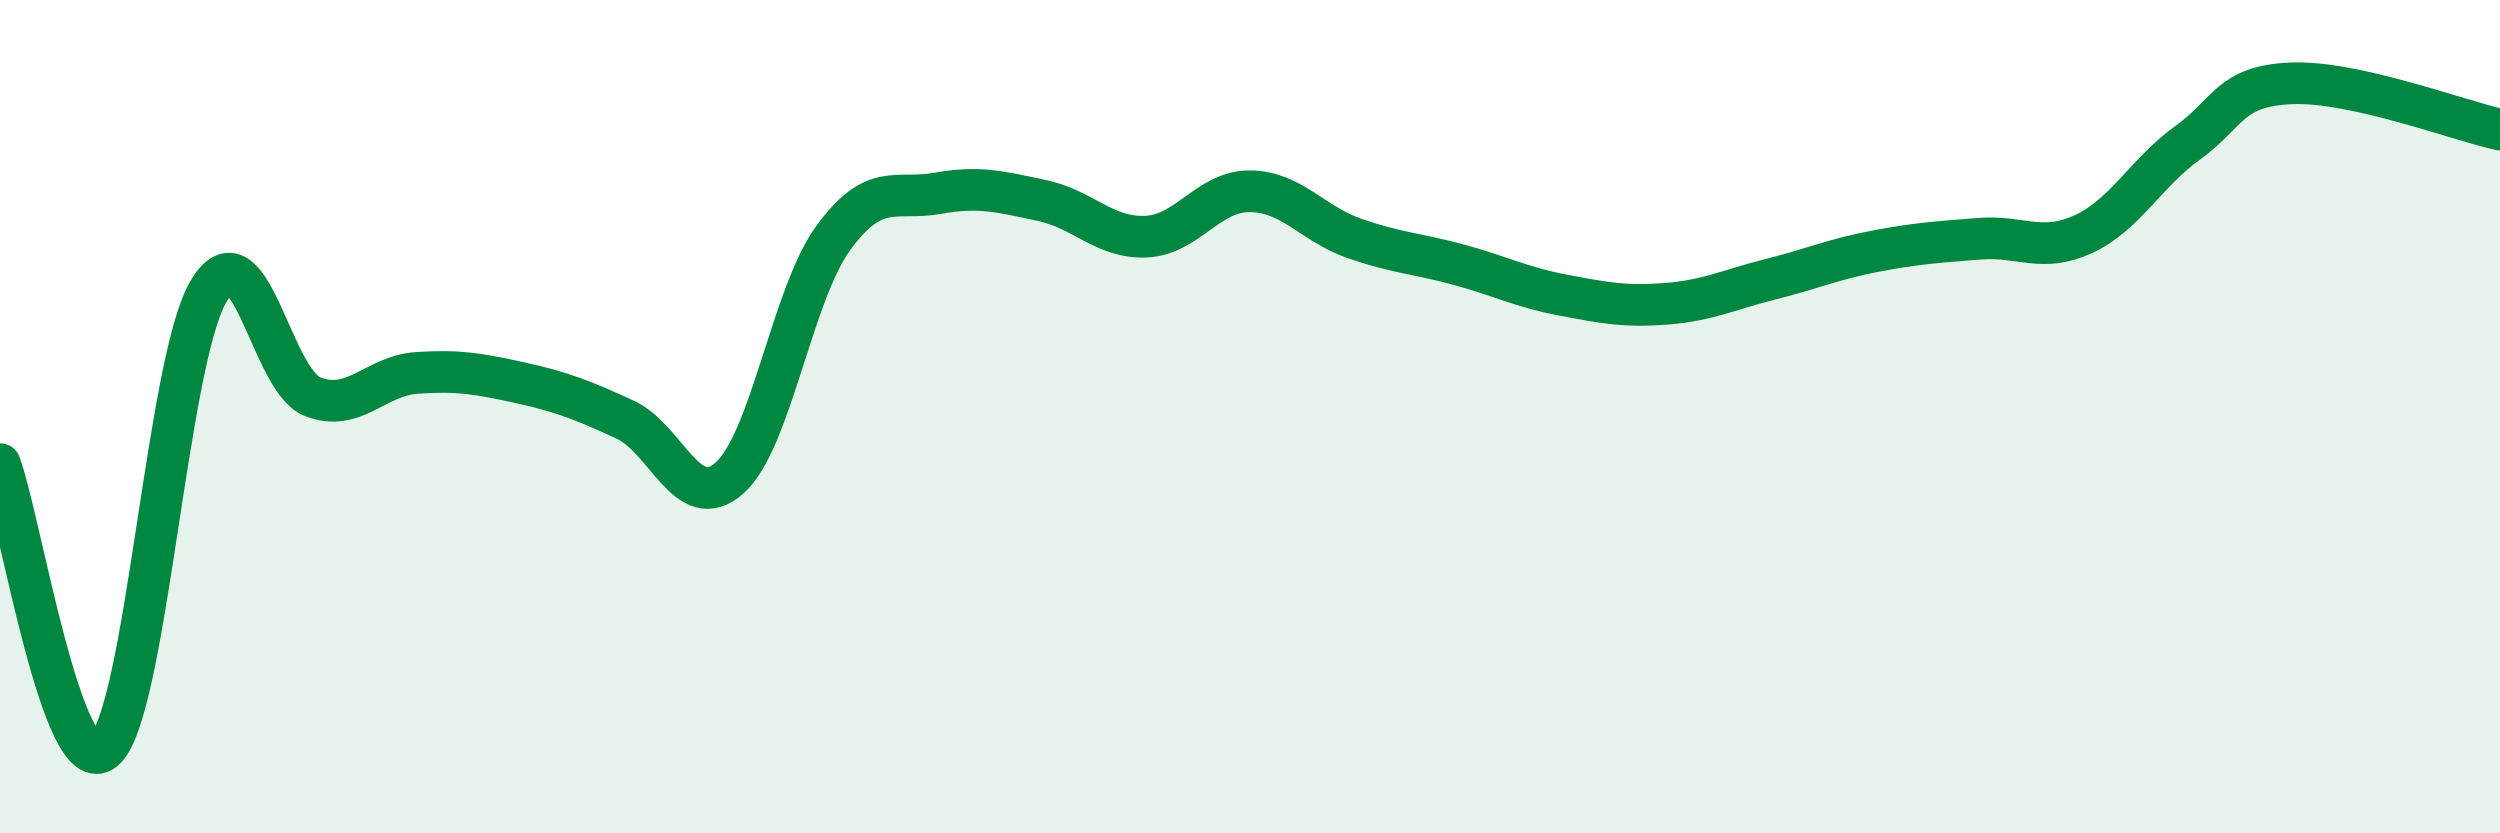 
    <svg width="60" height="20" viewBox="0 0 60 20" xmlns="http://www.w3.org/2000/svg">
      <path
        d="M 0,11.14 C 0.5,12.51 1.5,18.83 2.5,18 C 3.5,17.17 4,8.7 5,7 C 6,5.3 6.5,9.13 7.5,9.52 C 8.5,9.91 9,9.02 10,8.95 C 11,8.88 11.5,8.97 12.5,9.19 C 13.5,9.41 14,9.61 15,10.07 C 16,10.53 16.5,12.35 17.5,11.48 C 18.5,10.61 19,7.08 20,5.71 C 21,4.34 21.5,4.82 22.5,4.64 C 23.5,4.46 24,4.6 25,4.81 C 26,5.02 26.5,5.72 27.5,5.68 C 28.5,5.64 29,4.58 30,4.59 C 31,4.6 31.5,5.37 32.5,5.72 C 33.5,6.07 34,6.08 35,6.35 C 36,6.62 36.5,6.89 37.5,7.08 C 38.5,7.27 39,7.37 40,7.29 C 41,7.21 41.5,6.95 42.5,6.7 C 43.5,6.45 44,6.22 45,6.03 C 46,5.84 46.5,5.81 47.5,5.73 C 48.5,5.65 49,6.08 50,5.62 C 51,5.16 51.5,4.15 52.5,3.43 C 53.5,2.71 53.5,2.06 55,2 C 56.5,1.94 59,2.89 60,3.11L60 20L0 20Z"
        fill="#008740"
        opacity="0.1"
        stroke-linecap="round"
        stroke-linejoin="round"
      />
      <path
        d="M 0,11.14 C 0.5,12.51 1.5,18.83 2.5,18 C 3.5,17.17 4,8.7 5,7 C 6,5.3 6.5,9.13 7.5,9.52 C 8.5,9.91 9,9.02 10,8.95 C 11,8.88 11.5,8.97 12.5,9.19 C 13.5,9.41 14,9.61 15,10.07 C 16,10.53 16.5,12.35 17.5,11.48 C 18.5,10.61 19,7.08 20,5.71 C 21,4.34 21.5,4.82 22.5,4.64 C 23.5,4.46 24,4.6 25,4.81 C 26,5.02 26.5,5.72 27.5,5.68 C 28.5,5.64 29,4.58 30,4.59 C 31,4.6 31.5,5.37 32.5,5.72 C 33.5,6.07 34,6.08 35,6.35 C 36,6.62 36.5,6.89 37.5,7.08 C 38.5,7.27 39,7.37 40,7.29 C 41,7.21 41.5,6.95 42.5,6.7 C 43.5,6.45 44,6.22 45,6.03 C 46,5.84 46.5,5.81 47.5,5.73 C 48.5,5.65 49,6.08 50,5.62 C 51,5.16 51.5,4.15 52.5,3.43 C 53.5,2.71 53.5,2.06 55,2 C 56.5,1.94 59,2.89 60,3.11"
        stroke="#008740"
        stroke-width="1"
        fill="none"
        stroke-linecap="round"
        stroke-linejoin="round"
      />
    </svg>
  